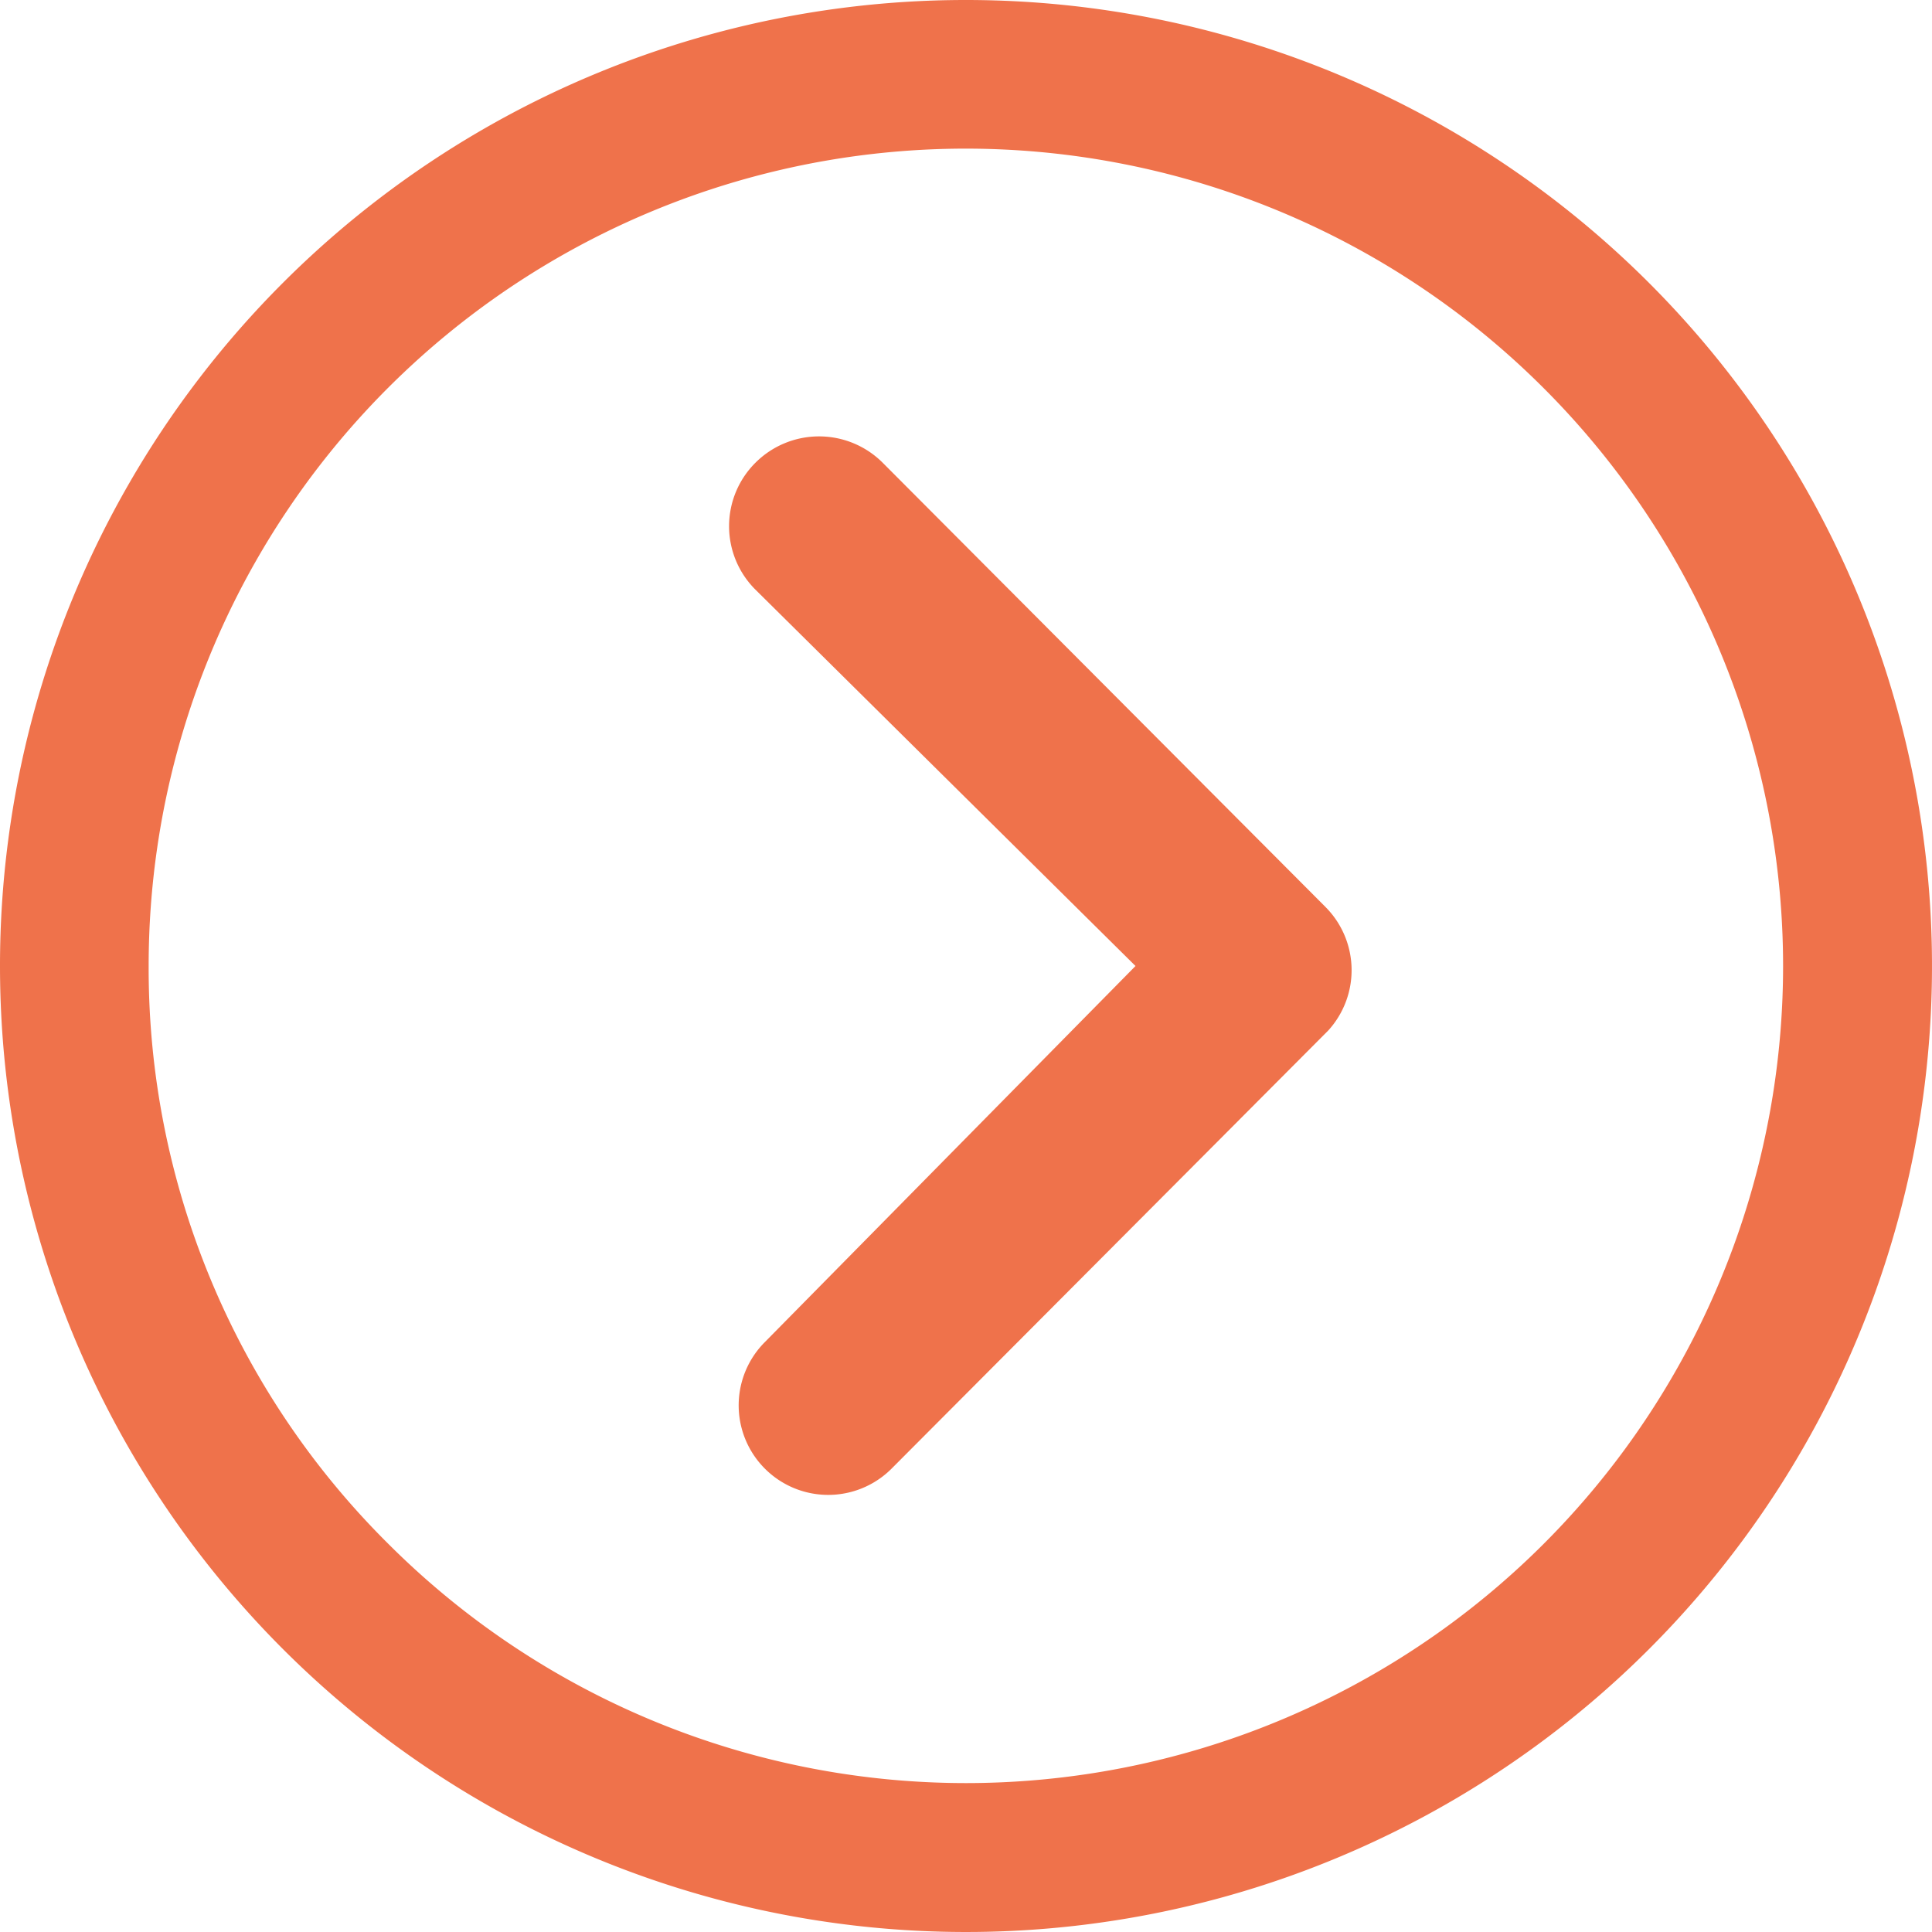 <svg xmlns="http://www.w3.org/2000/svg" width="21.314" height="21.314" viewBox="0 0 21.314 21.314"><g transform="translate(21.314) rotate(90)"><path d="M.288,6.575a.993.993,0,0,1,0-1.4L5.191.288A.988.988,0,0,1,6.554.258l4.832,4.816a.987.987,0,1,1-1.394,1.4L5.842,2.384,1.687,6.58A.988.988,0,0,1,.288,6.575Z" transform="translate(4.815 6.403)" fill="#ef724b"/><path d="M10.657,21.314A10.657,10.657,0,1,0,0,10.657,10.655,10.655,0,0,0,10.657,21.314Zm0-1.64A9.014,9.014,0,0,1,4.283,4.283,9.014,9.014,0,1,1,17.031,17.031,8.94,8.94,0,0,1,10.657,19.674Z" fill="#ef724b"/></g></svg>